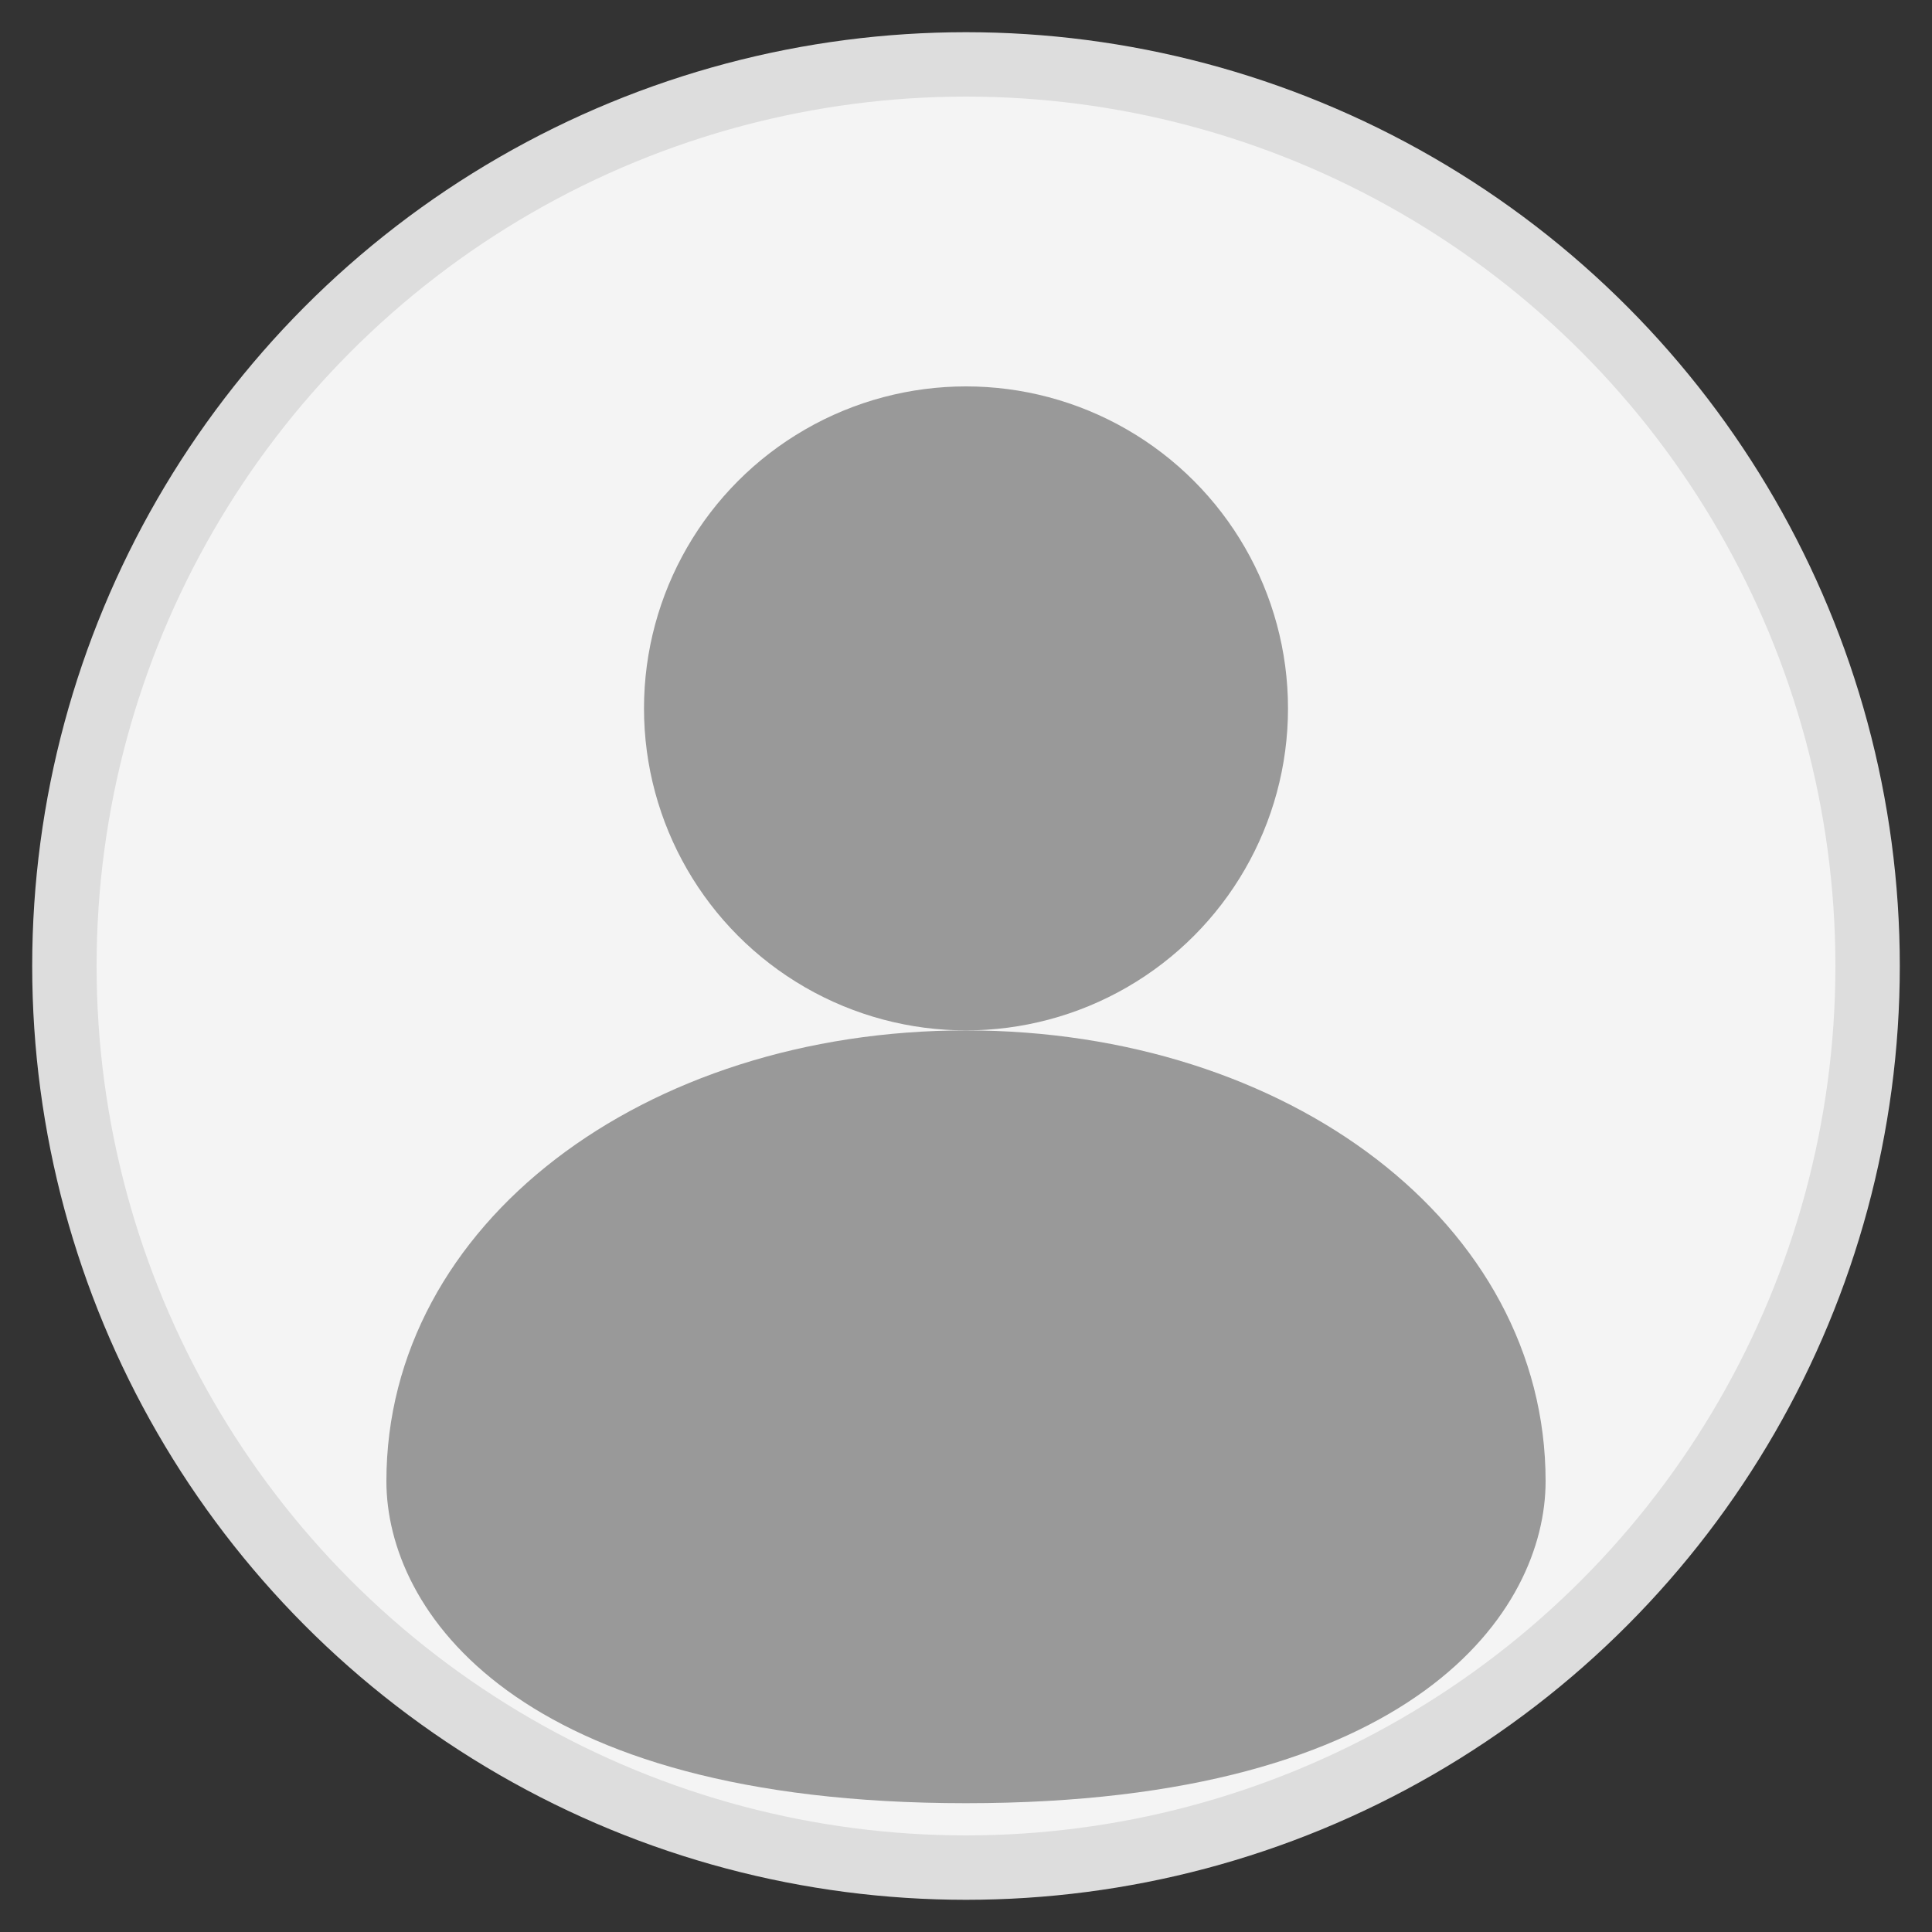<svg xmlns="http://www.w3.org/2000/svg" width="30" height="30" viewBox="0 0 30 30">
  <rect x="0" y="0" width="30" height="30" fill="#333333" stroke="none"/>
  <circle cx="15" cy="15" r="14" fill="#f4f4f4" stroke="#ddd" stroke-width="1" />
  <circle cx="15" cy="11" r="5" fill="#999" />
  <path d="M15,16 C10,16 6,19 6,23 C6,25 8,28 15,28 C22,28 24,25 24,23 C24,19 20,16 15,16 Z" fill="#999" />
</svg> 